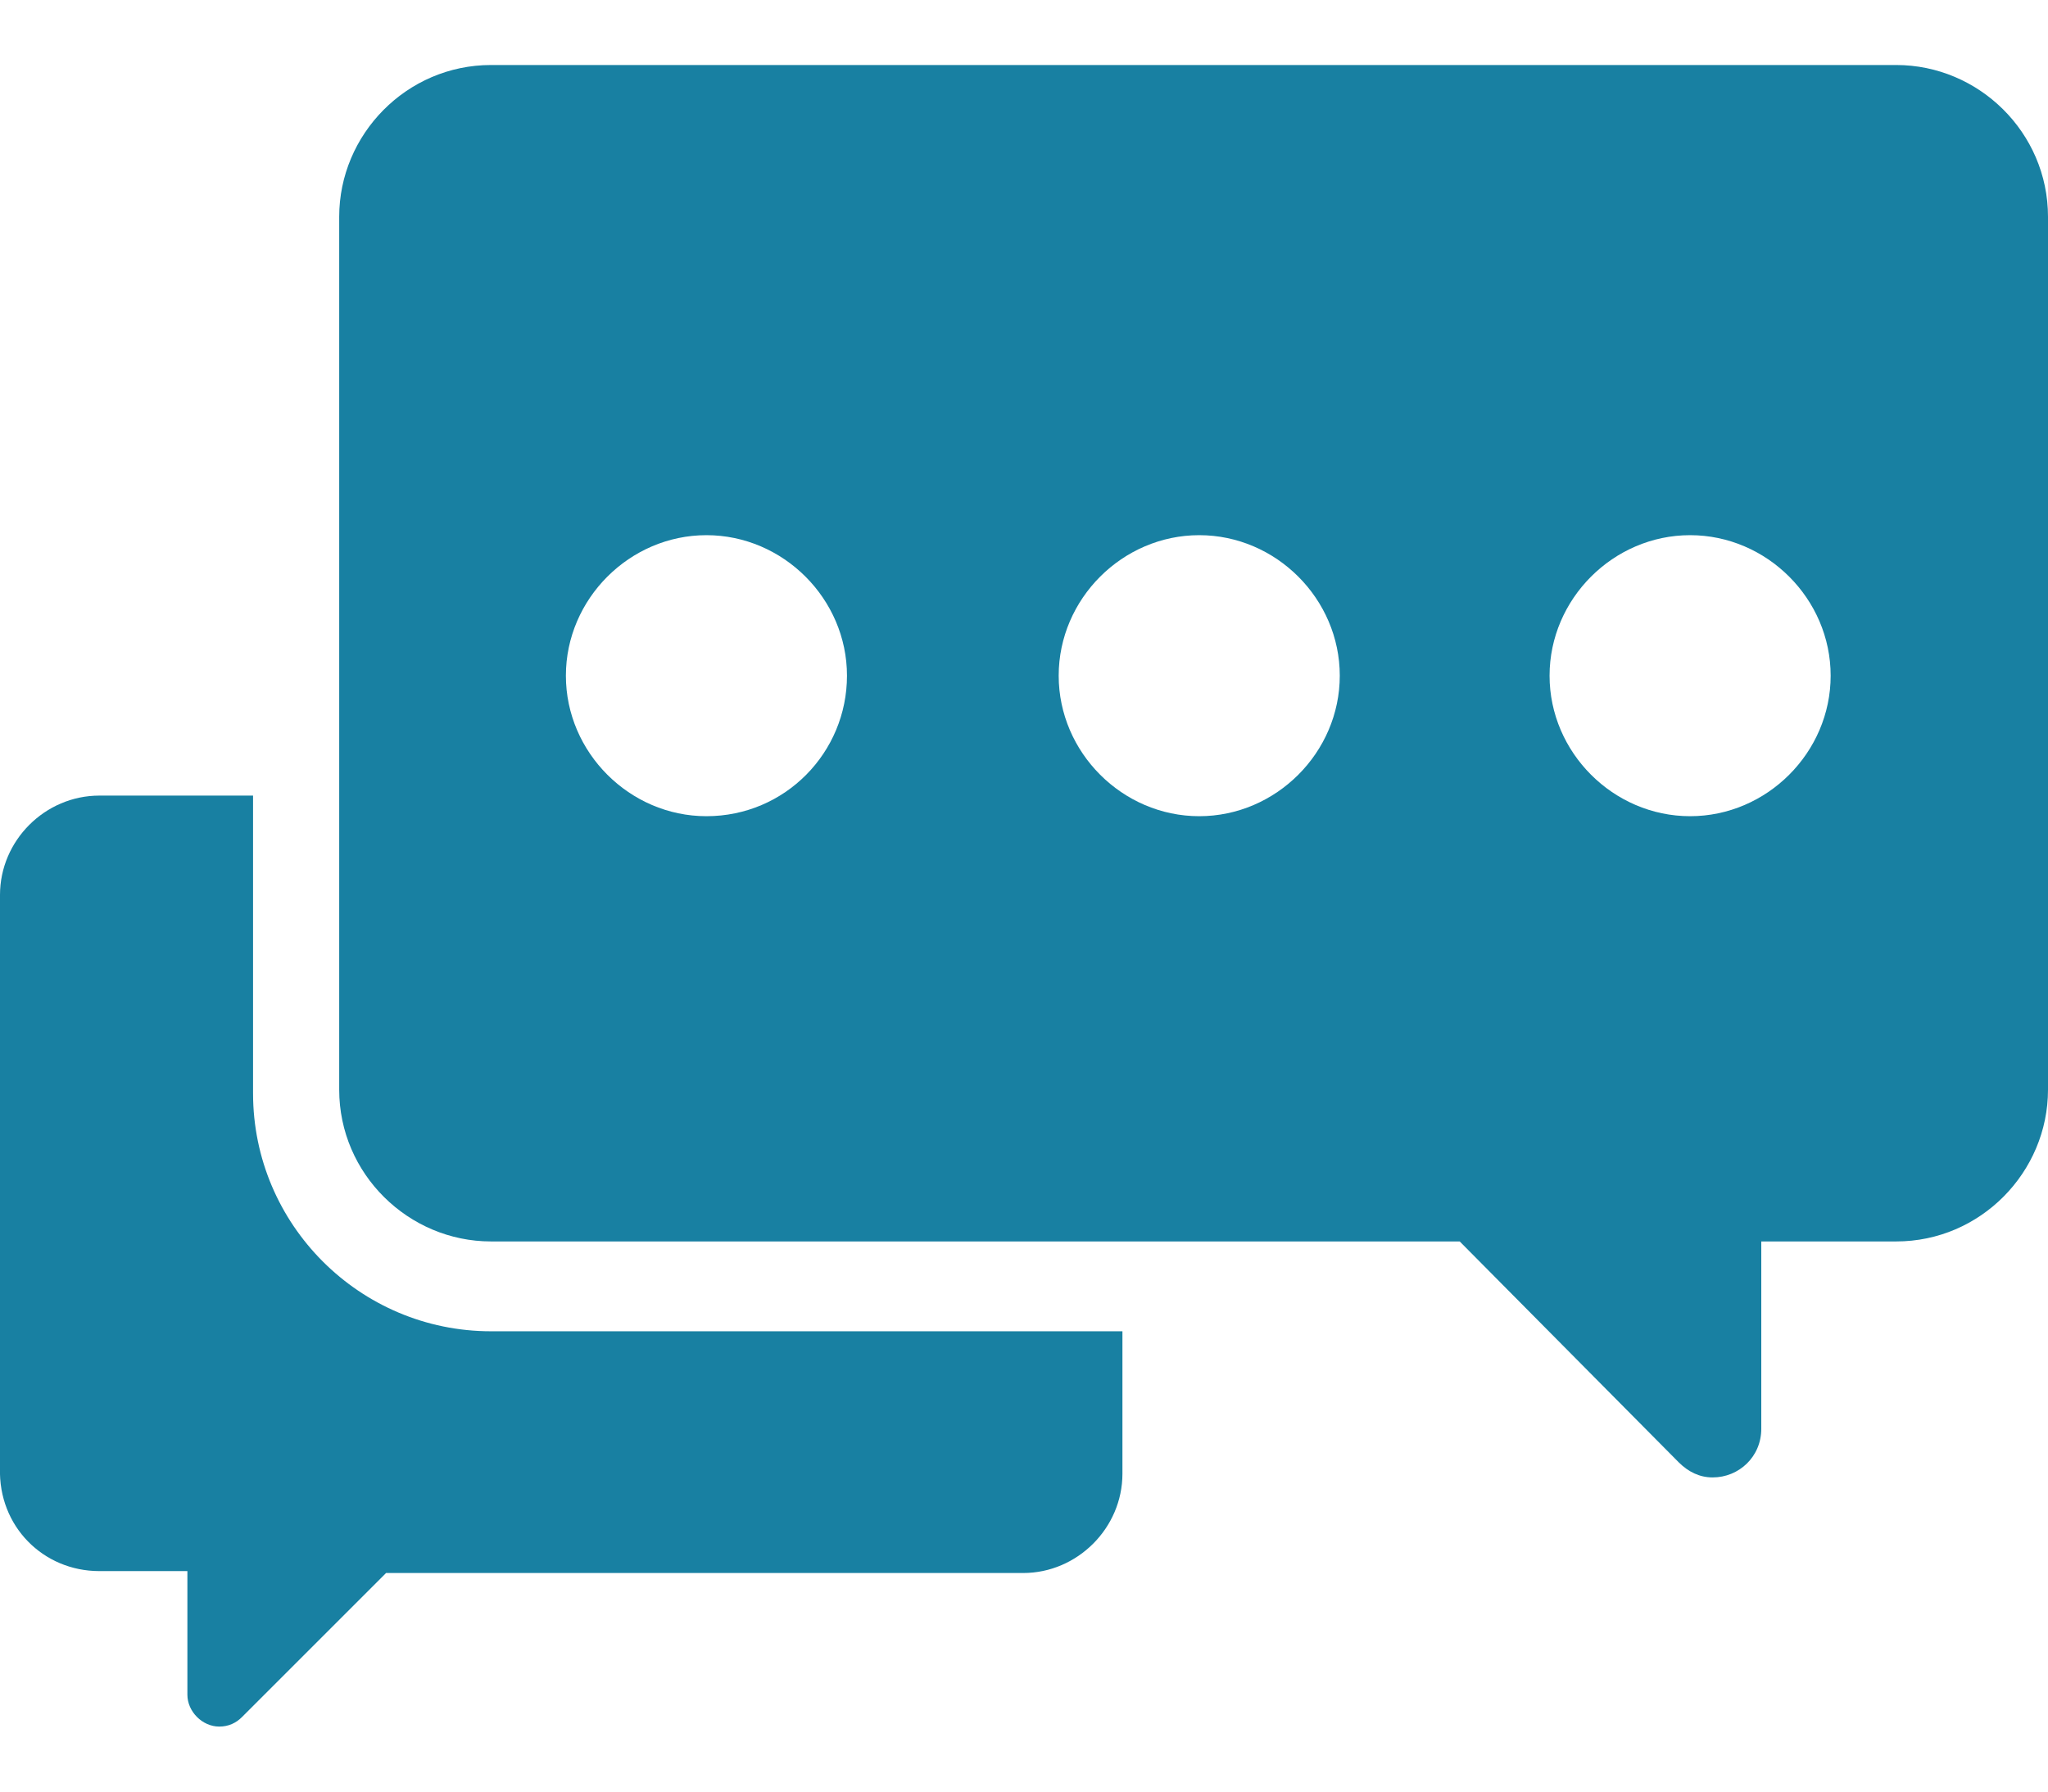 <svg width="16" height="14" viewBox="0 0 16 14" fill="none" xmlns="http://www.w3.org/2000/svg">
<path d="M14.814 0.508H3.836C3.177 0.508 2.65 1.05 2.65 1.694V8.515C2.65 9.174 3.192 9.701 3.836 9.701H11.404L13.116 11.428C13.19 11.501 13.277 11.545 13.38 11.545C13.585 11.545 13.76 11.384 13.76 11.165V9.701H14.814C15.473 9.701 16 9.159 16 8.515V1.694C16 1.035 15.458 0.508 14.814 0.508ZM5.519 6.378C4.919 6.378 4.421 5.88 4.421 5.28C4.421 4.68 4.919 4.182 5.519 4.182C6.119 4.182 6.617 4.68 6.617 5.28C6.617 5.88 6.134 6.378 5.519 6.378ZM9.369 6.378C8.769 6.378 8.271 5.88 8.271 5.28C8.271 4.68 8.769 4.182 9.369 4.182C9.969 4.182 10.467 4.68 10.467 5.28C10.467 5.88 9.969 6.378 9.369 6.378ZM13.204 6.378C12.604 6.378 12.106 5.88 12.106 5.28C12.106 4.68 12.604 4.182 13.204 4.182C13.804 4.182 14.302 4.68 14.302 5.28C14.302 5.88 13.804 6.378 13.204 6.378Z" fill="#1880A2"/>
<path d="M1.977 8.544V6.217H0.776C0.352 6.217 0 6.568 0 6.993V11.472C-0.014 11.926 0.337 12.277 0.776 12.277H1.464V13.243C1.464 13.375 1.581 13.492 1.713 13.492C1.786 13.492 1.845 13.463 1.889 13.419L3.016 12.292H7.993C8.417 12.292 8.769 11.94 8.769 11.516V10.403H3.836C2.811 10.403 1.977 9.569 1.977 8.544Z" fill="#1880A2"/>
</svg>

